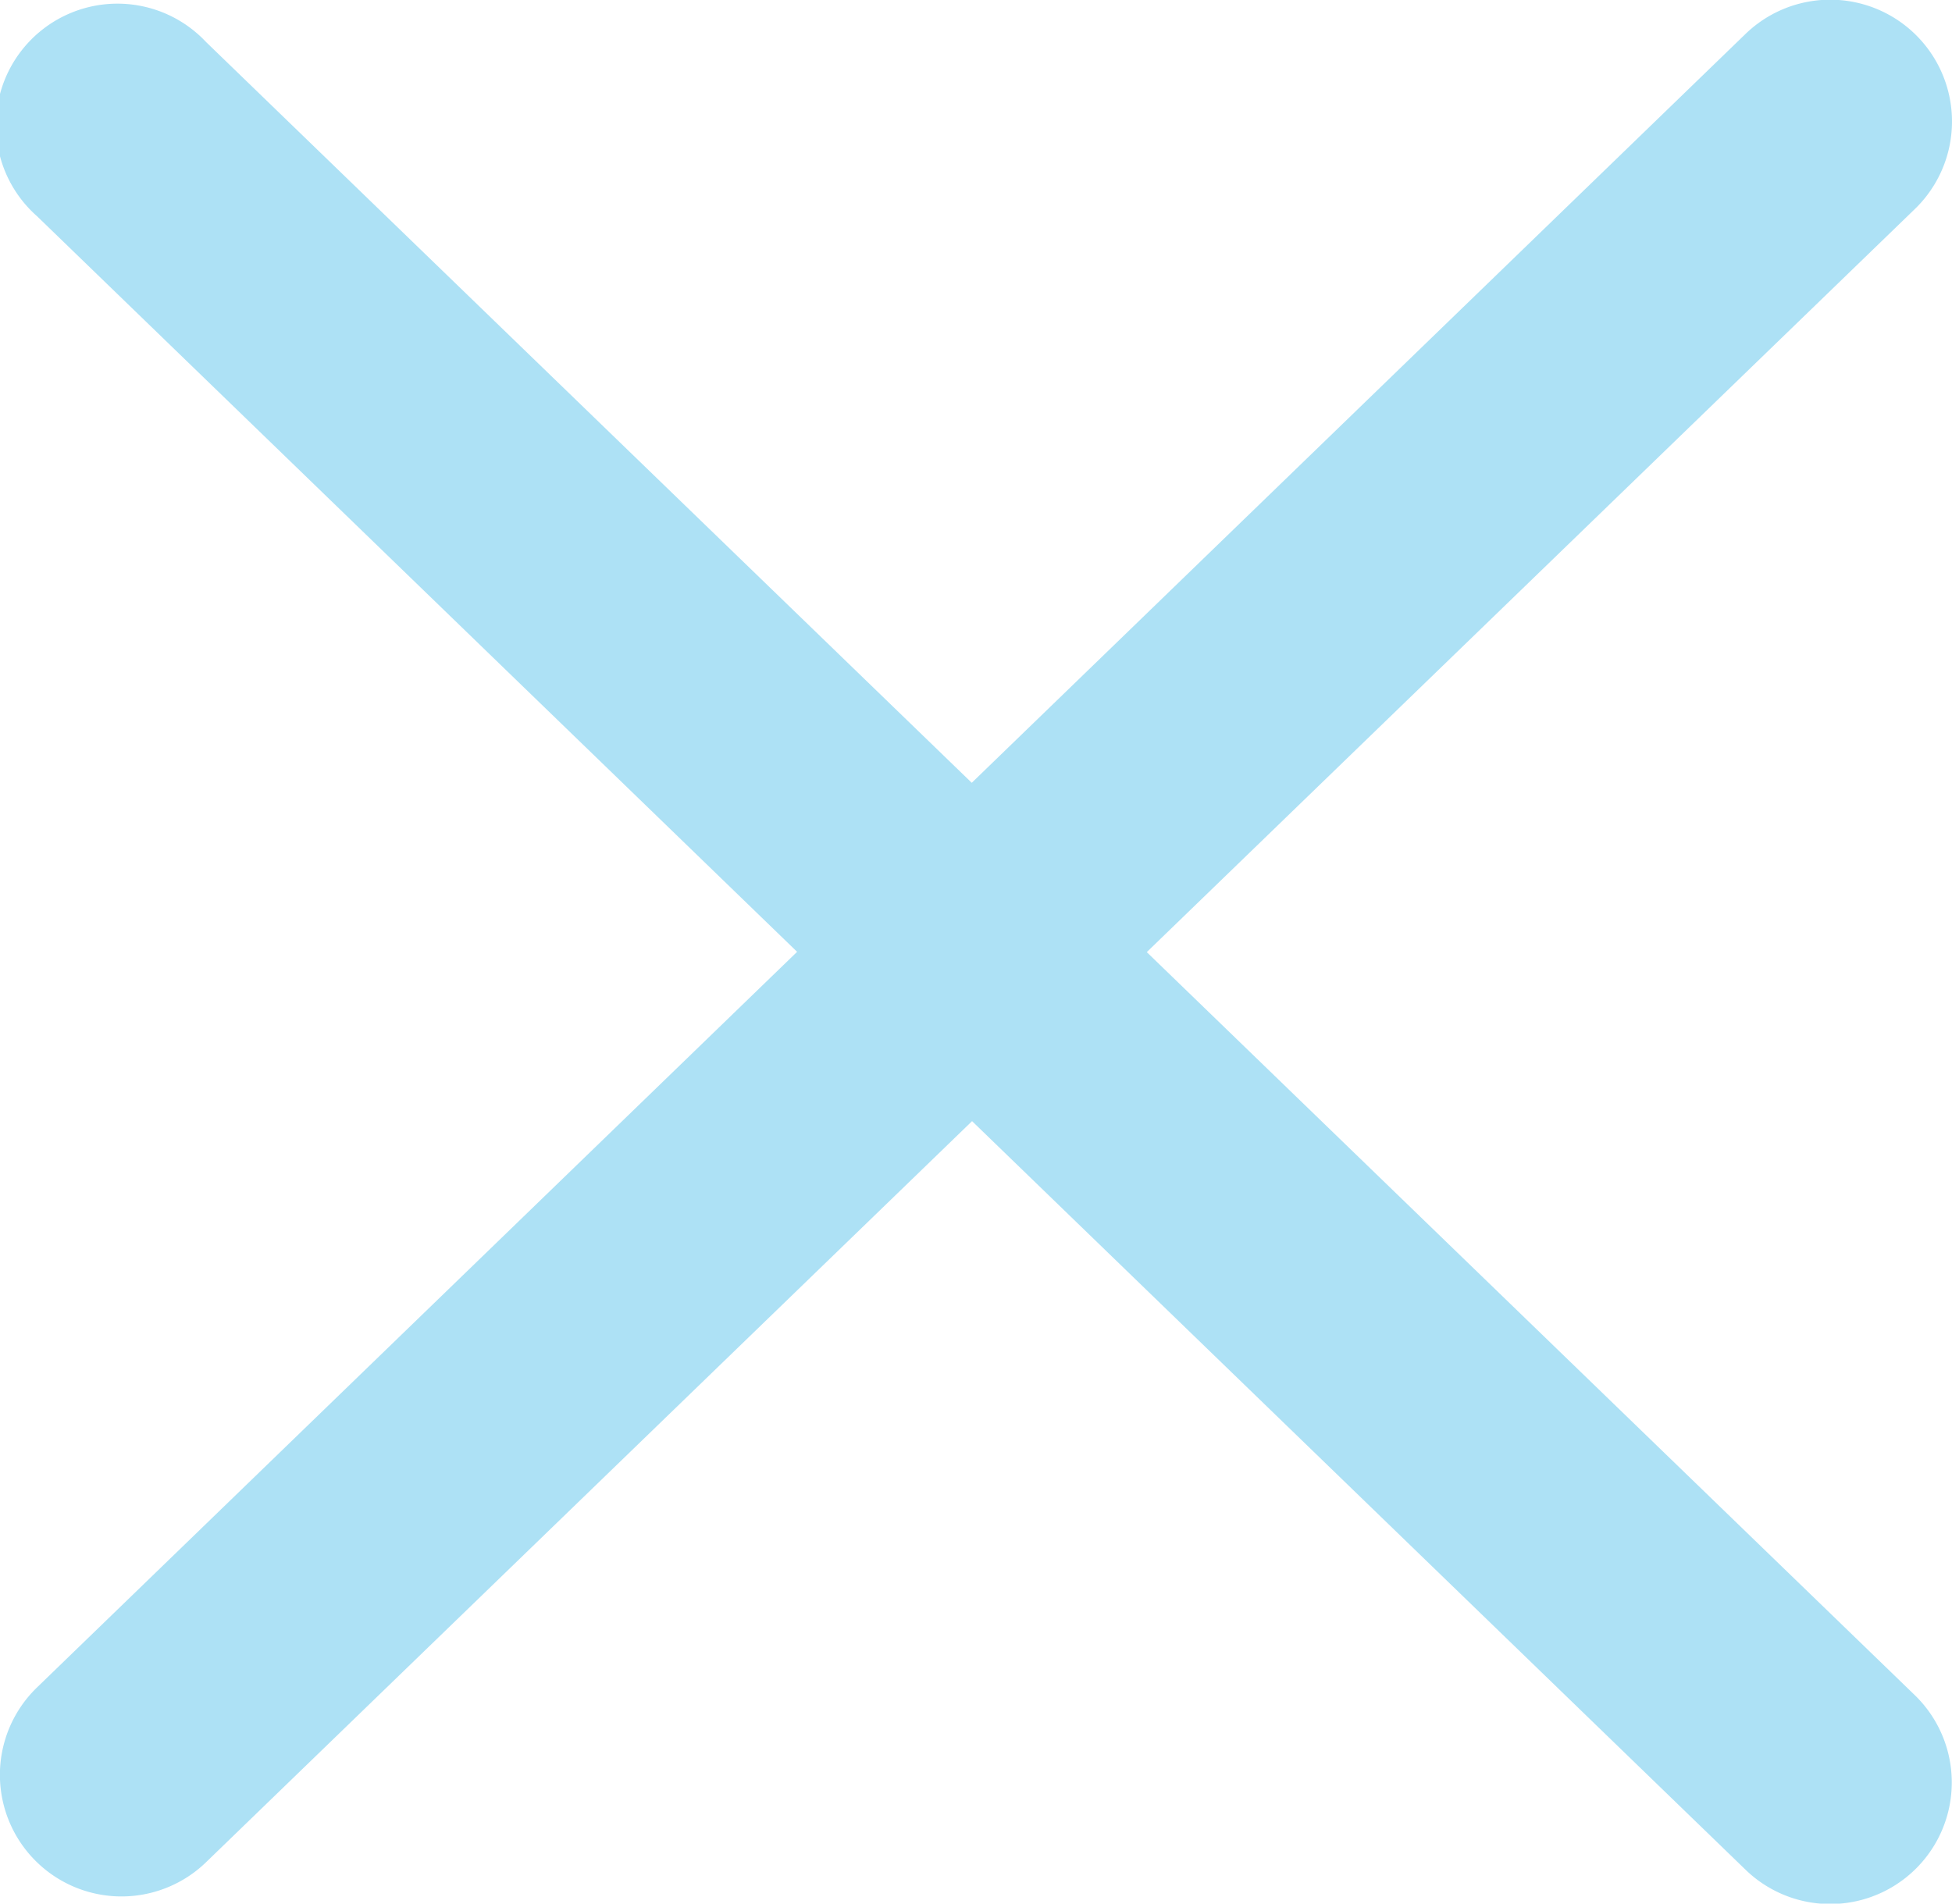 <svg xmlns="http://www.w3.org/2000/svg" viewBox="0 0 32.13 31.34"><defs><style>.cls-1{fill:#ade1f5;}</style></defs><title>Fichier 10</title><g id="Calque_2" data-name="Calque 2"><g id="Calque_1-2" data-name="Calque 1"><path class="cls-1" d="M3.39.69A2,2,0,1,0,.61,3.56ZM28.73,30.78a2,2,0,0,0,2.79-2.87ZM31.52,3.44A2,2,0,0,0,28.73.56ZM.61,27.78a2,2,0,0,0,2.78,2.88Zm0-24.22L28.73,30.78l2.79-2.87L3.39.69Zm28.12-3L.61,27.78l2.78,2.88L31.52,3.44Z"/></g></g></svg>